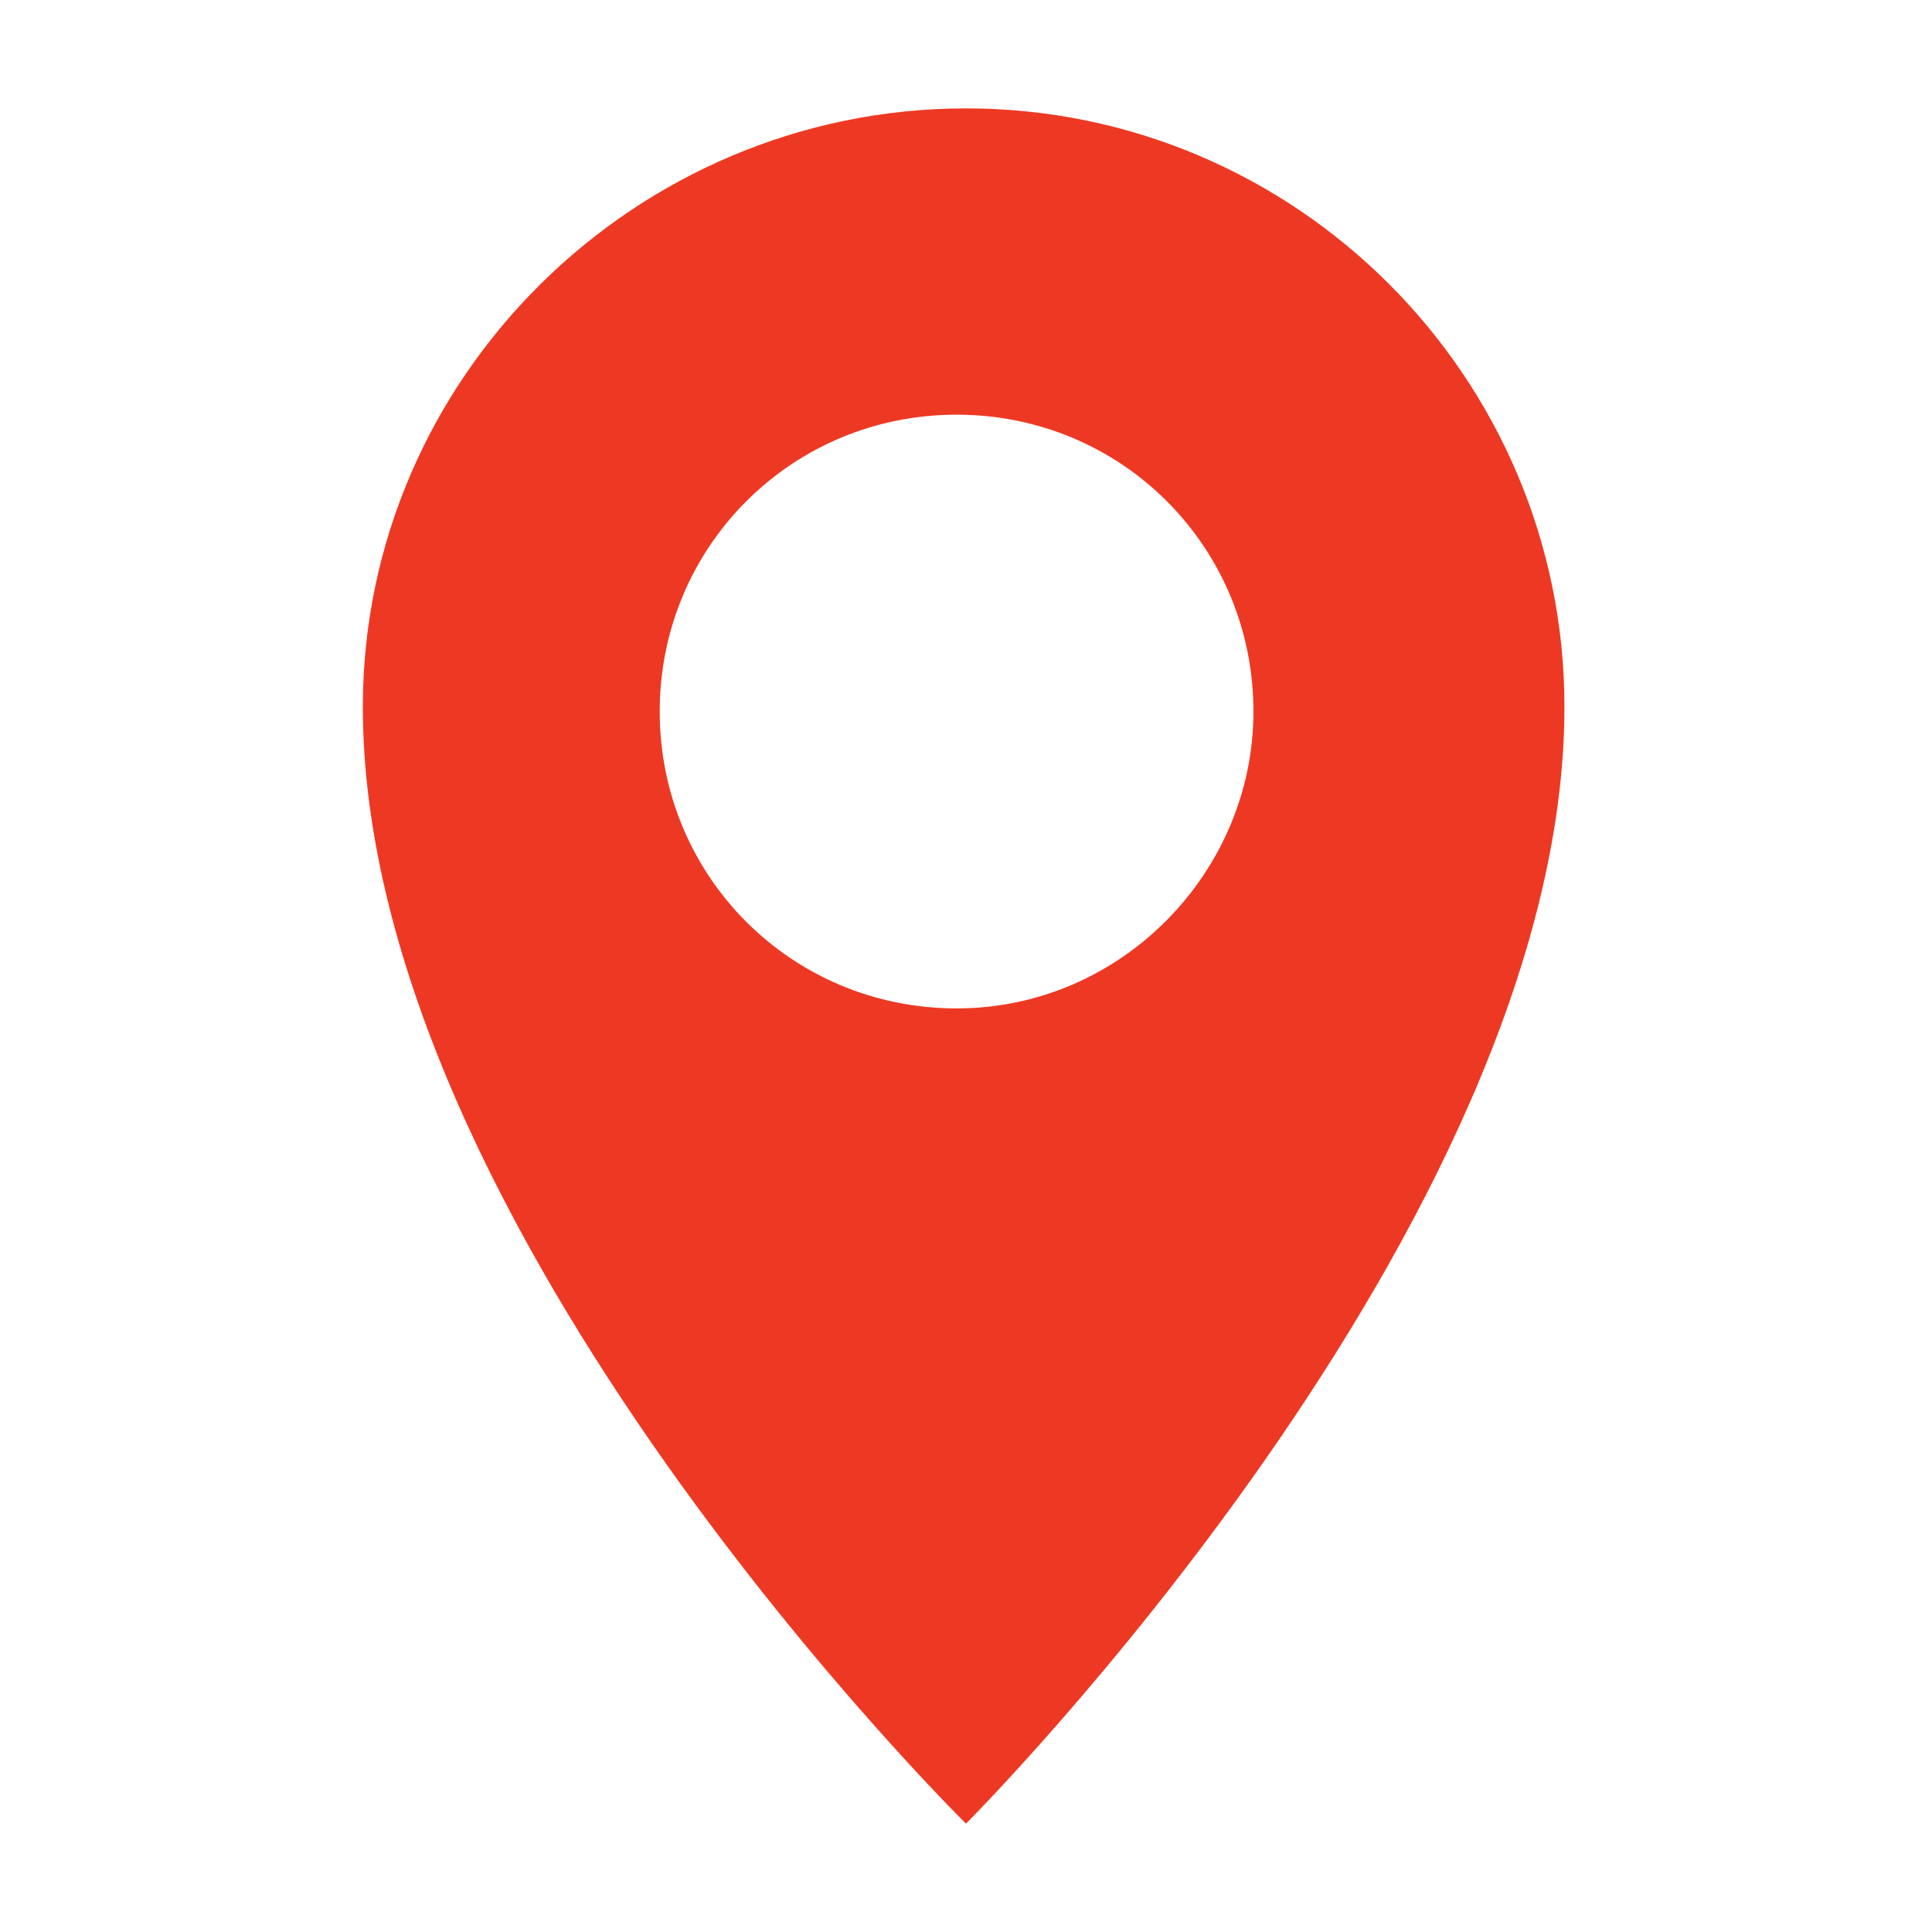 <?xml version="1.0" encoding="utf-8"?>
<!-- Generator: Adobe Illustrator 18.0.0, SVG Export Plug-In . SVG Version: 6.00 Build 0)  -->
<svg version="1.2" baseProfile="tiny" xmlns="http://www.w3.org/2000/svg" xmlns:xlink="http://www.w3.org/1999/xlink" x="0px"
	 y="0px" width="41px" height="41px" viewBox="0 0 41 41" xml:space="preserve">
<g id="Layer_14">
	<path fill-rule="evenodd" fill="#ED3923" d="M20.5,2.3C13.5,2.3,7.7,8,7.7,15c0,11.1,12.8,23.7,12.8,23.7S33.2,26,33.2,15
		C33.2,8,27.5,2.3,20.5,2.3z M20.3,21.4c-3.5,0-6.3-2.8-6.3-6.3c0-3.5,2.8-6.3,6.3-6.3c3.5,0,6.3,2.8,6.3,6.3
		C26.6,18.5,23.8,21.4,20.3,21.4z"/>
</g>
<g id="Layer_15">
</g>
</svg>
